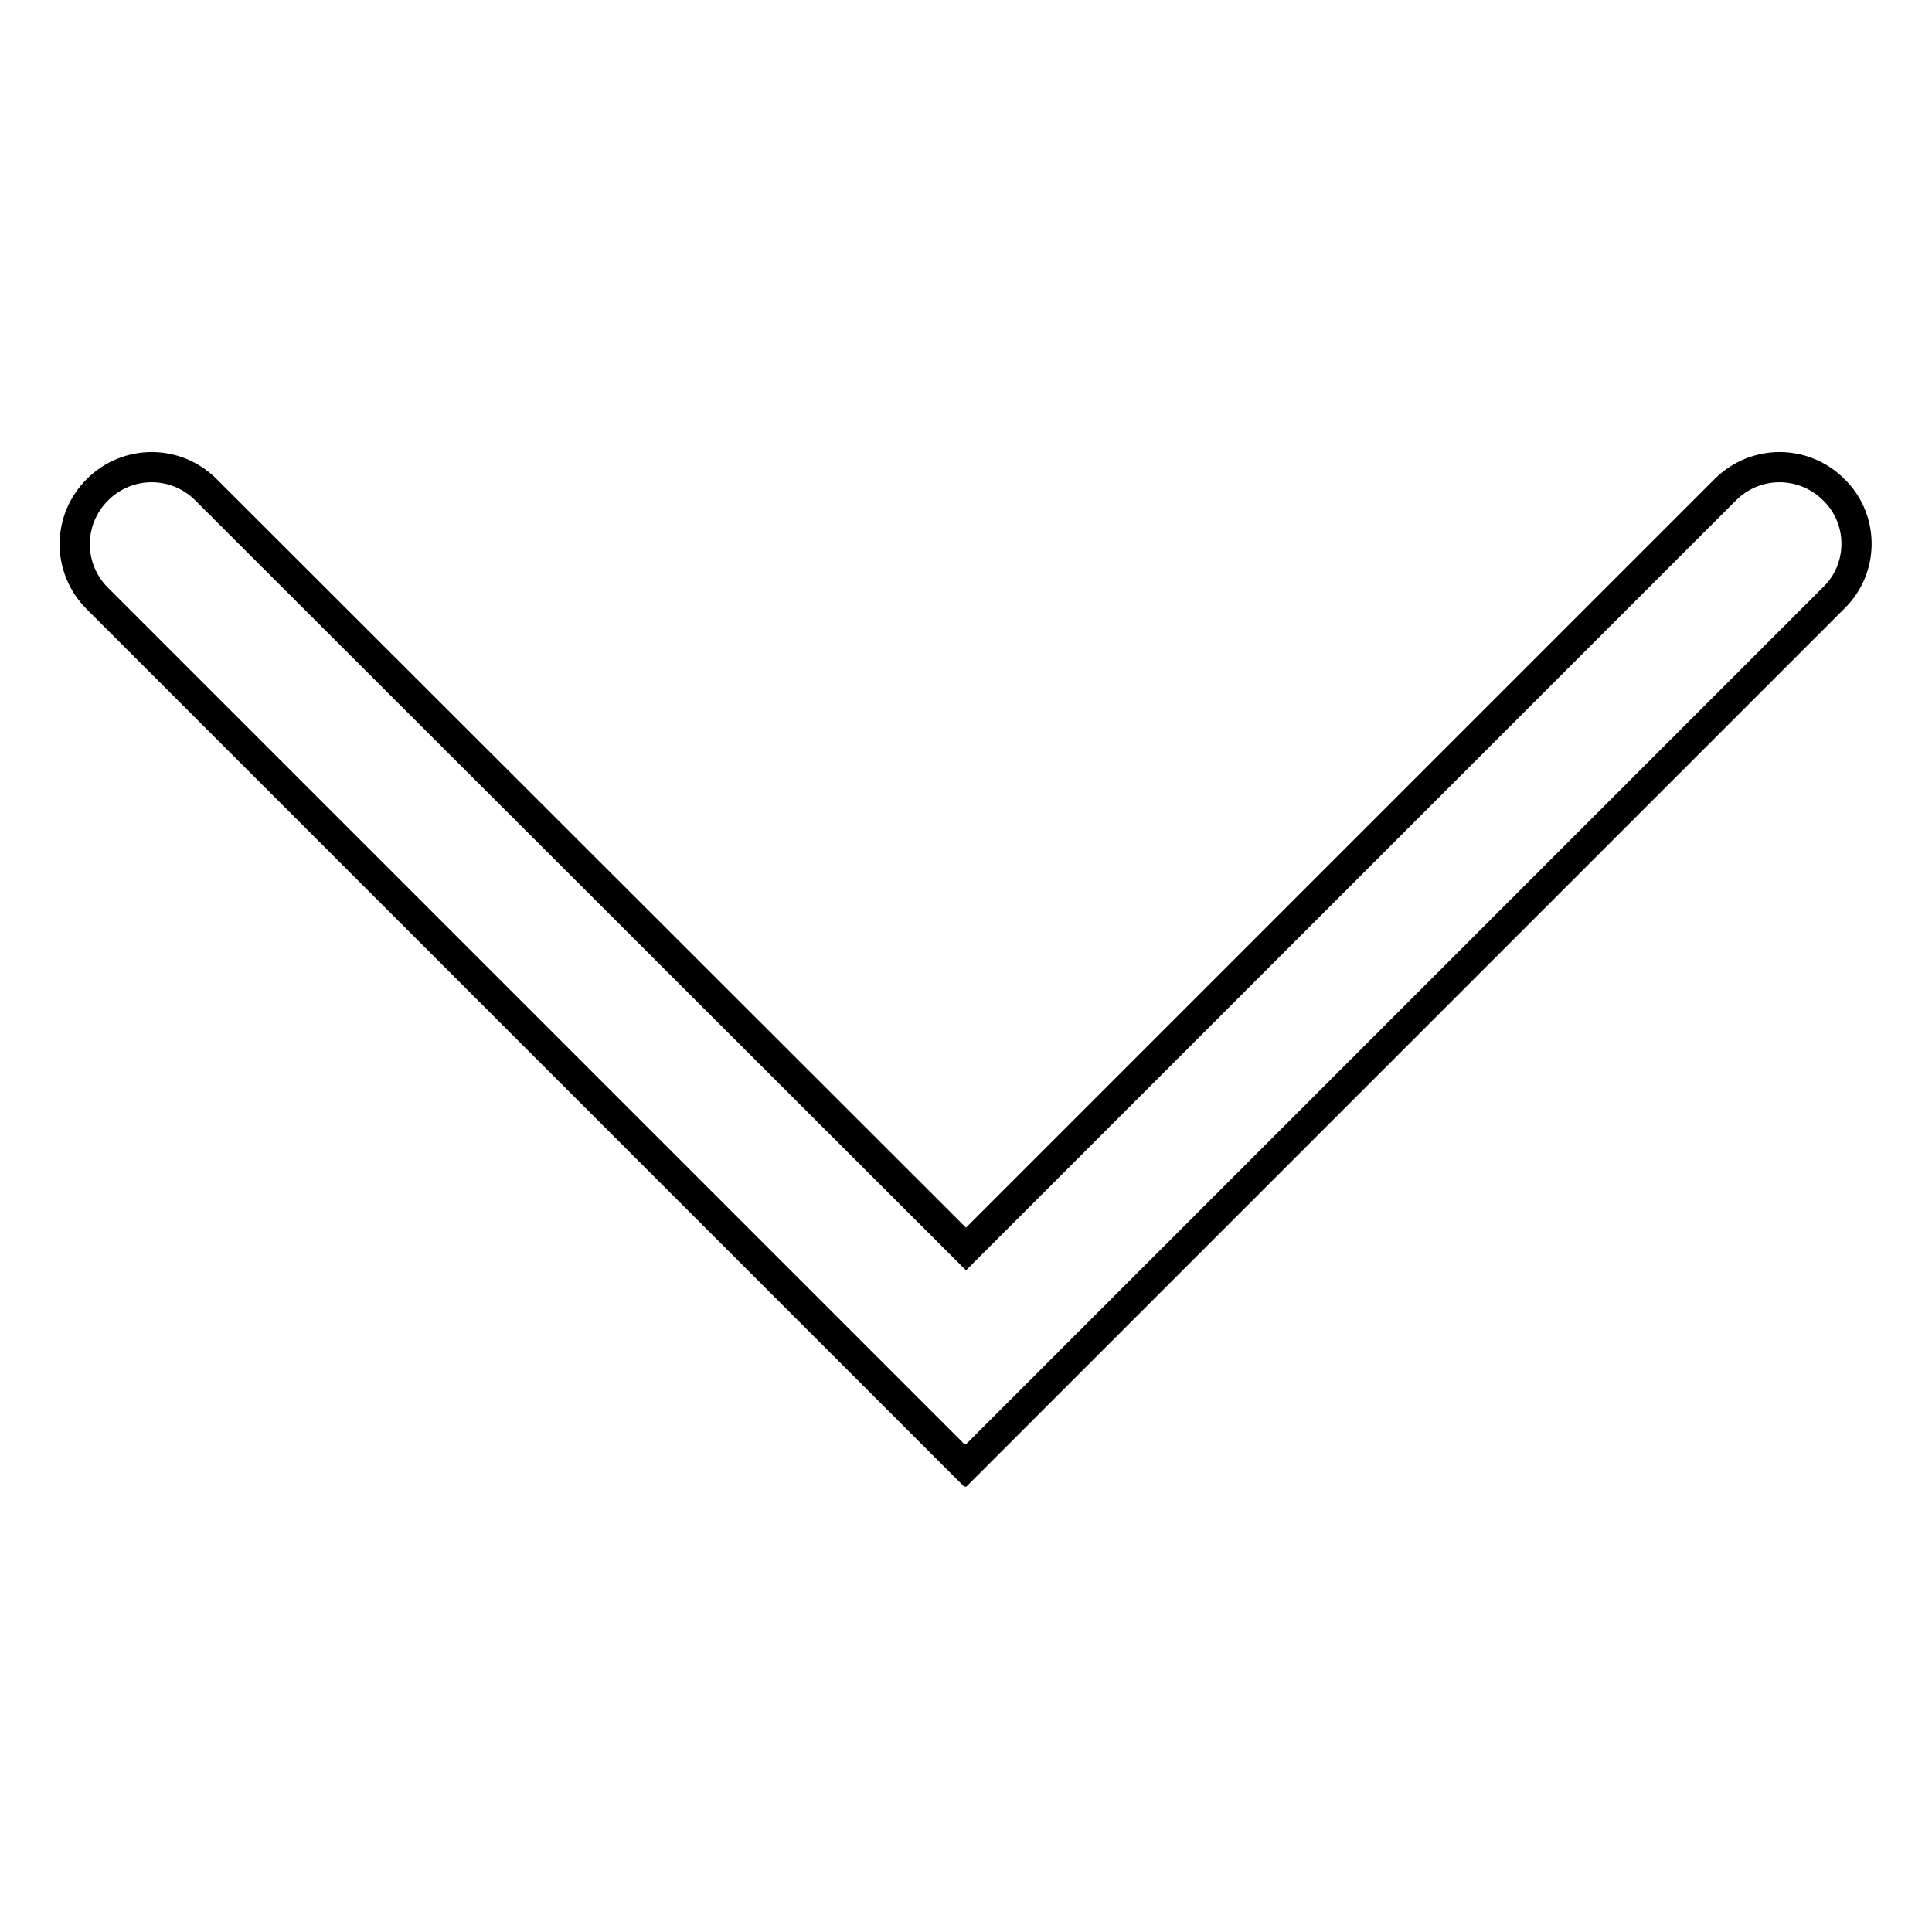 <?xml version="1.0" encoding="utf-8"?>
<!-- Svg Vector Icons : http://www.onlinewebfonts.com/icon -->
<!DOCTYPE svg PUBLIC "-//W3C//DTD SVG 1.1//EN" "http://www.w3.org/Graphics/SVG/1.1/DTD/svg11.dtd">
<svg version="1.1" xmlns="http://www.w3.org/2000/svg" xmlns:xlink="http://www.w3.org/1999/xlink" x="0px" y="0px" viewBox="0 0 256 256" enable-background="new 0 0 256 256" xml:space="preserve">
<g> <path stroke-width="4" fill-opacity="0" stroke="#000000"  d="M243,64.9c-4-4-10.4-4-14.4,0L128,165.5L27.3,64.9c-4-4-10.4-4-14.4,0c-4,4-4,10.4,0,14.4l114.9,114.9 l0.1-0.1l0.1,0.1L243,79.2C247,75.3,247,68.8,243,64.9z"/></g>
</svg>